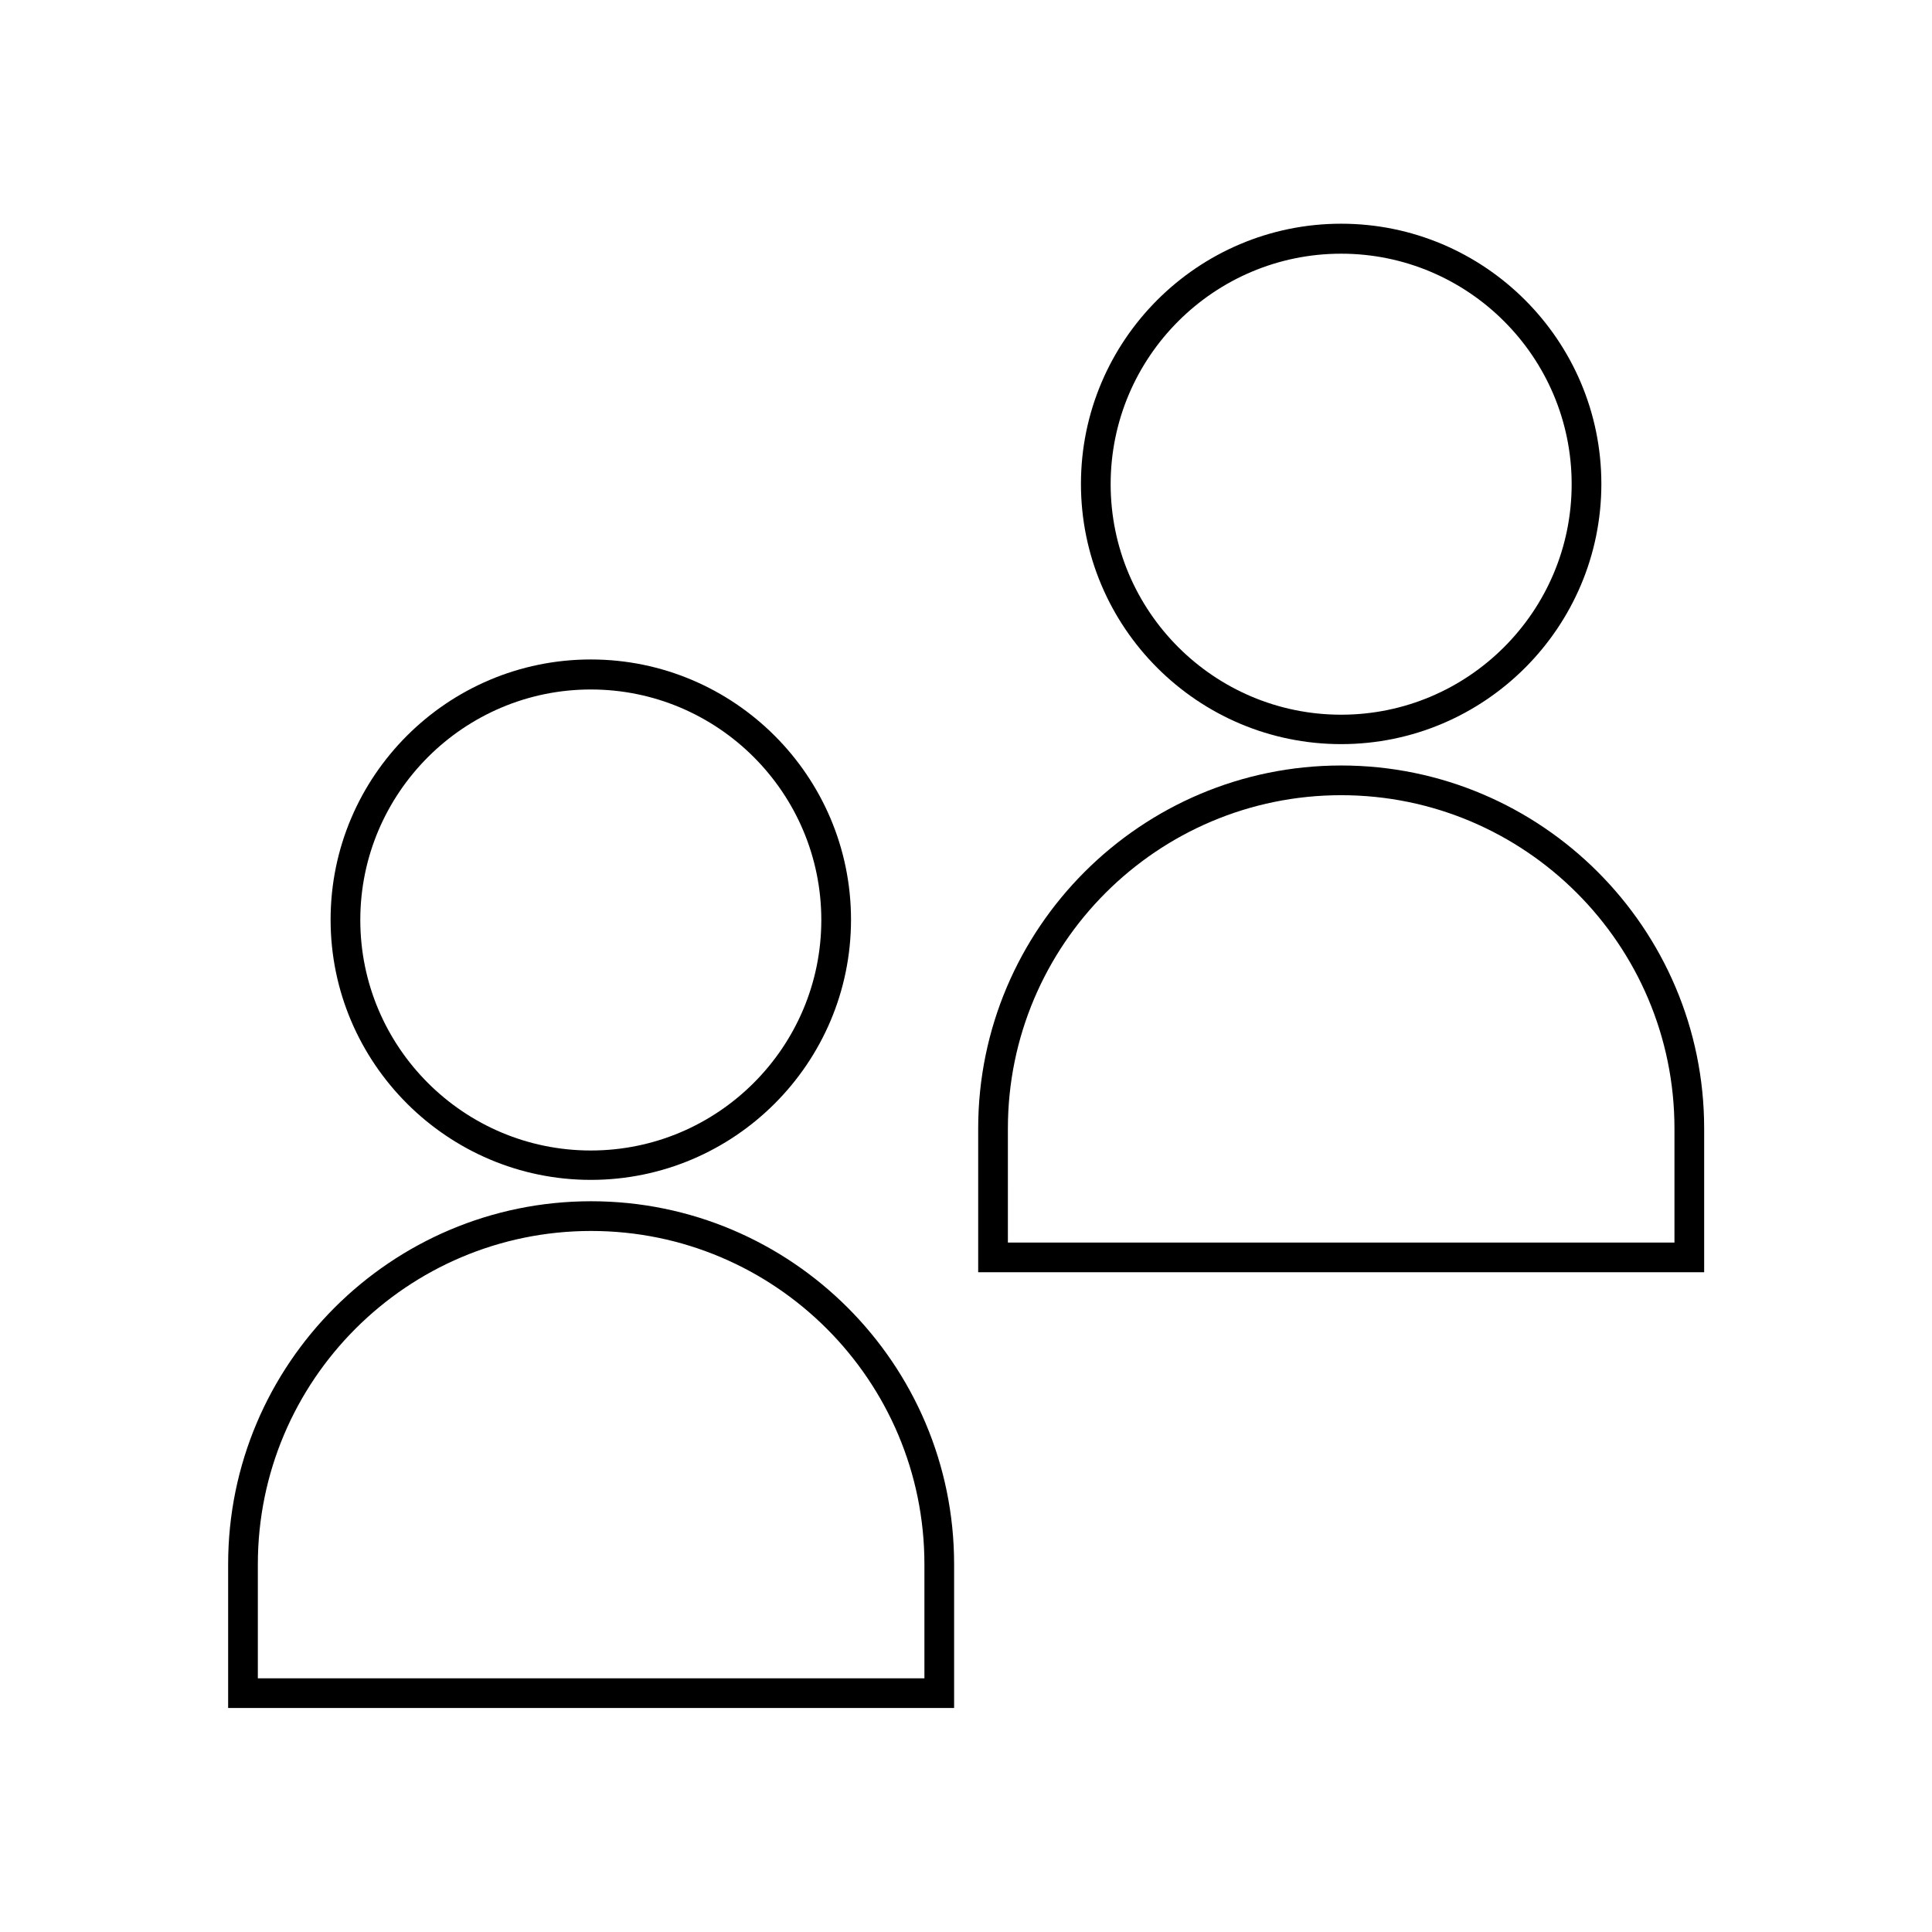 <?xml version="1.0" encoding="UTF-8"?>
<!-- Uploaded to: ICON Repo, www.svgrepo.com, Generator: ICON Repo Mixer Tools -->
<svg fill="#000000" width="800px" height="800px" version="1.1" viewBox="144 144 512 512" xmlns="http://www.w3.org/2000/svg">
 <g>
  <path d="m204.46 596.64h192.39v-38.102c0-53.059-43.141-96.195-96.195-96.195-53.059 0-96.195 43.141-96.195 96.195zm7.871-38.098c0-48.727 39.598-88.324 88.324-88.324 48.727 0 88.324 39.598 88.324 88.324v30.23l-176.65-0.004z"/>
  <path d="m300.57 456.68c38.023 0 68.957-30.938 68.957-68.957 0-38.023-30.938-68.957-68.957-68.957-38.023 0-68.957 30.938-68.957 68.957s31.016 68.957 68.957 68.957zm0-129.96c33.691 0 61.086 27.395 61.086 61.086s-27.395 61.086-61.086 61.086c-33.691 0-61.086-27.395-61.086-61.086s27.473-61.086 61.086-61.086z"/>
  <path d="m403.23 481.16h192.39v-38.102c0-53.059-43.141-96.195-96.195-96.195-53.059 0-96.195 43.141-96.195 96.195zm7.871-38.102c0-48.727 39.598-88.324 88.324-88.324s88.324 39.598 88.324 88.324v30.23l-176.65-0.004z"/>
  <path d="m499.42 341.2c38.023 0 68.957-30.938 68.957-68.957 0-38.023-30.938-68.957-68.957-68.957-38.023 0-68.957 30.938-68.957 68.957s30.934 68.957 68.957 68.957zm0-129.97c33.691 0 61.086 27.395 61.086 61.086s-27.395 61.086-61.086 61.086-61.086-27.395-61.086-61.086 27.395-61.086 61.086-61.086z"/>
 </g>
</svg>